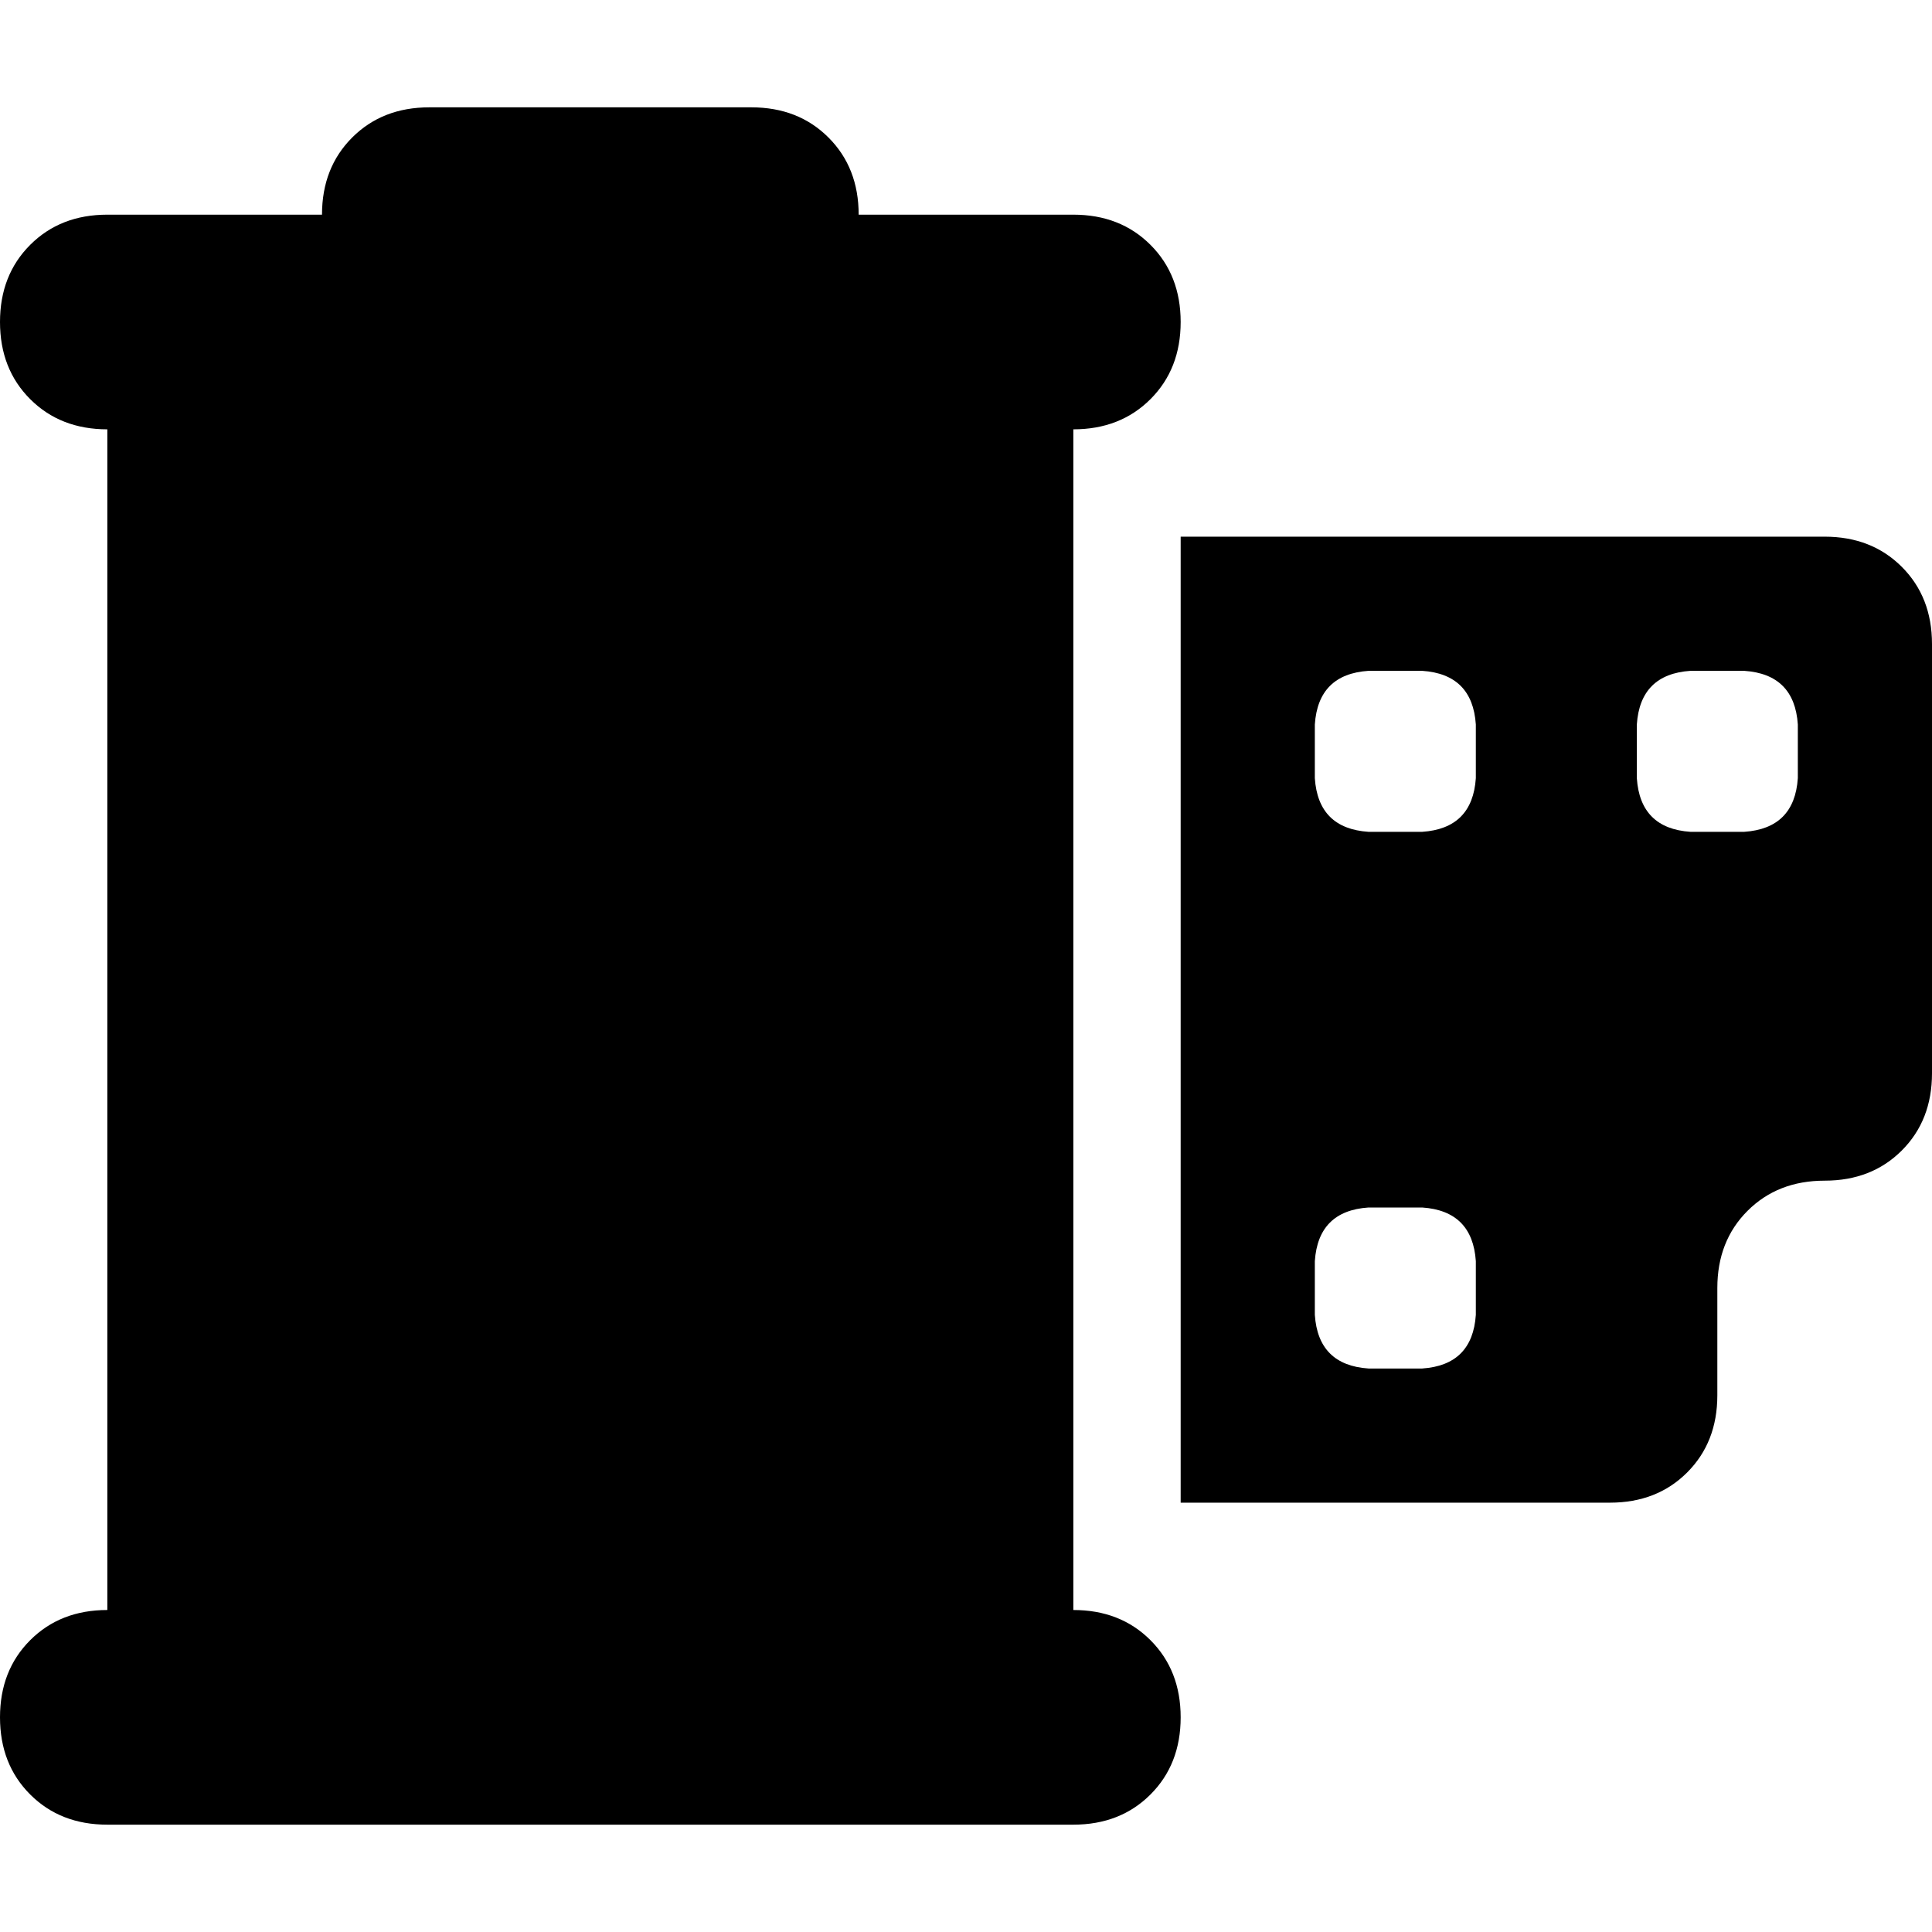 <svg xmlns="http://www.w3.org/2000/svg" viewBox="0 0 512 512">
  <path d="M 113.778 28.444 Q 101.333 28.444 93.333 36.444 L 93.333 36.444 L 93.333 36.444 Q 85.333 44.444 85.333 56.889 L 28.444 56.889 L 28.444 56.889 Q 16 56.889 8 64.889 Q 0 72.889 0 85.333 Q 0 97.778 8 105.778 Q 16 113.778 28.444 113.778 L 28.444 426.667 L 28.444 426.667 Q 16 426.667 8 434.667 Q 0 442.667 0 455.111 Q 0 467.556 8 475.556 Q 16 483.556 28.444 483.556 L 284.444 483.556 L 284.444 483.556 Q 296.889 483.556 304.889 475.556 Q 312.889 467.556 312.889 455.111 Q 312.889 442.667 304.889 434.667 Q 296.889 426.667 284.444 426.667 L 284.444 113.778 L 284.444 113.778 Q 296.889 113.778 304.889 105.778 Q 312.889 97.778 312.889 85.333 Q 312.889 72.889 304.889 64.889 Q 296.889 56.889 284.444 56.889 L 227.556 56.889 L 227.556 56.889 Q 227.556 44.444 219.556 36.444 Q 211.556 28.444 199.111 28.444 L 113.778 28.444 L 113.778 28.444 Z M 312.889 142.222 L 312.889 398.222 L 312.889 142.222 L 312.889 398.222 L 426.667 398.222 L 426.667 398.222 Q 439.111 398.222 447.111 390.222 Q 455.111 382.222 455.111 369.778 L 455.111 341.333 L 455.111 341.333 Q 455.111 328.889 463.111 320.889 Q 471.111 312.889 483.556 312.889 Q 496 312.889 504 304.889 Q 512 296.889 512 284.444 L 512 170.667 L 512 170.667 Q 512 158.222 504 150.222 Q 496 142.222 483.556 142.222 L 312.889 142.222 L 312.889 142.222 Z M 362.667 177.778 L 376.889 177.778 L 362.667 177.778 L 376.889 177.778 Q 390.222 178.667 391.111 192 L 391.111 206.222 L 391.111 206.222 Q 390.222 219.556 376.889 220.444 L 362.667 220.444 L 362.667 220.444 Q 349.333 219.556 348.444 206.222 L 348.444 192 L 348.444 192 Q 349.333 178.667 362.667 177.778 L 362.667 177.778 Z M 433.778 192 Q 434.667 178.667 448 177.778 L 462.222 177.778 L 462.222 177.778 Q 475.556 178.667 476.444 192 L 476.444 206.222 L 476.444 206.222 Q 475.556 219.556 462.222 220.444 L 448 220.444 L 448 220.444 Q 434.667 219.556 433.778 206.222 L 433.778 192 L 433.778 192 Z M 362.667 320 L 376.889 320 L 362.667 320 L 376.889 320 Q 390.222 320.889 391.111 334.222 L 391.111 348.444 L 391.111 348.444 Q 390.222 361.778 376.889 362.667 L 362.667 362.667 L 362.667 362.667 Q 349.333 361.778 348.444 348.444 L 348.444 334.222 L 348.444 334.222 Q 349.333 320.889 362.667 320 L 362.667 320 Z" />
</svg>